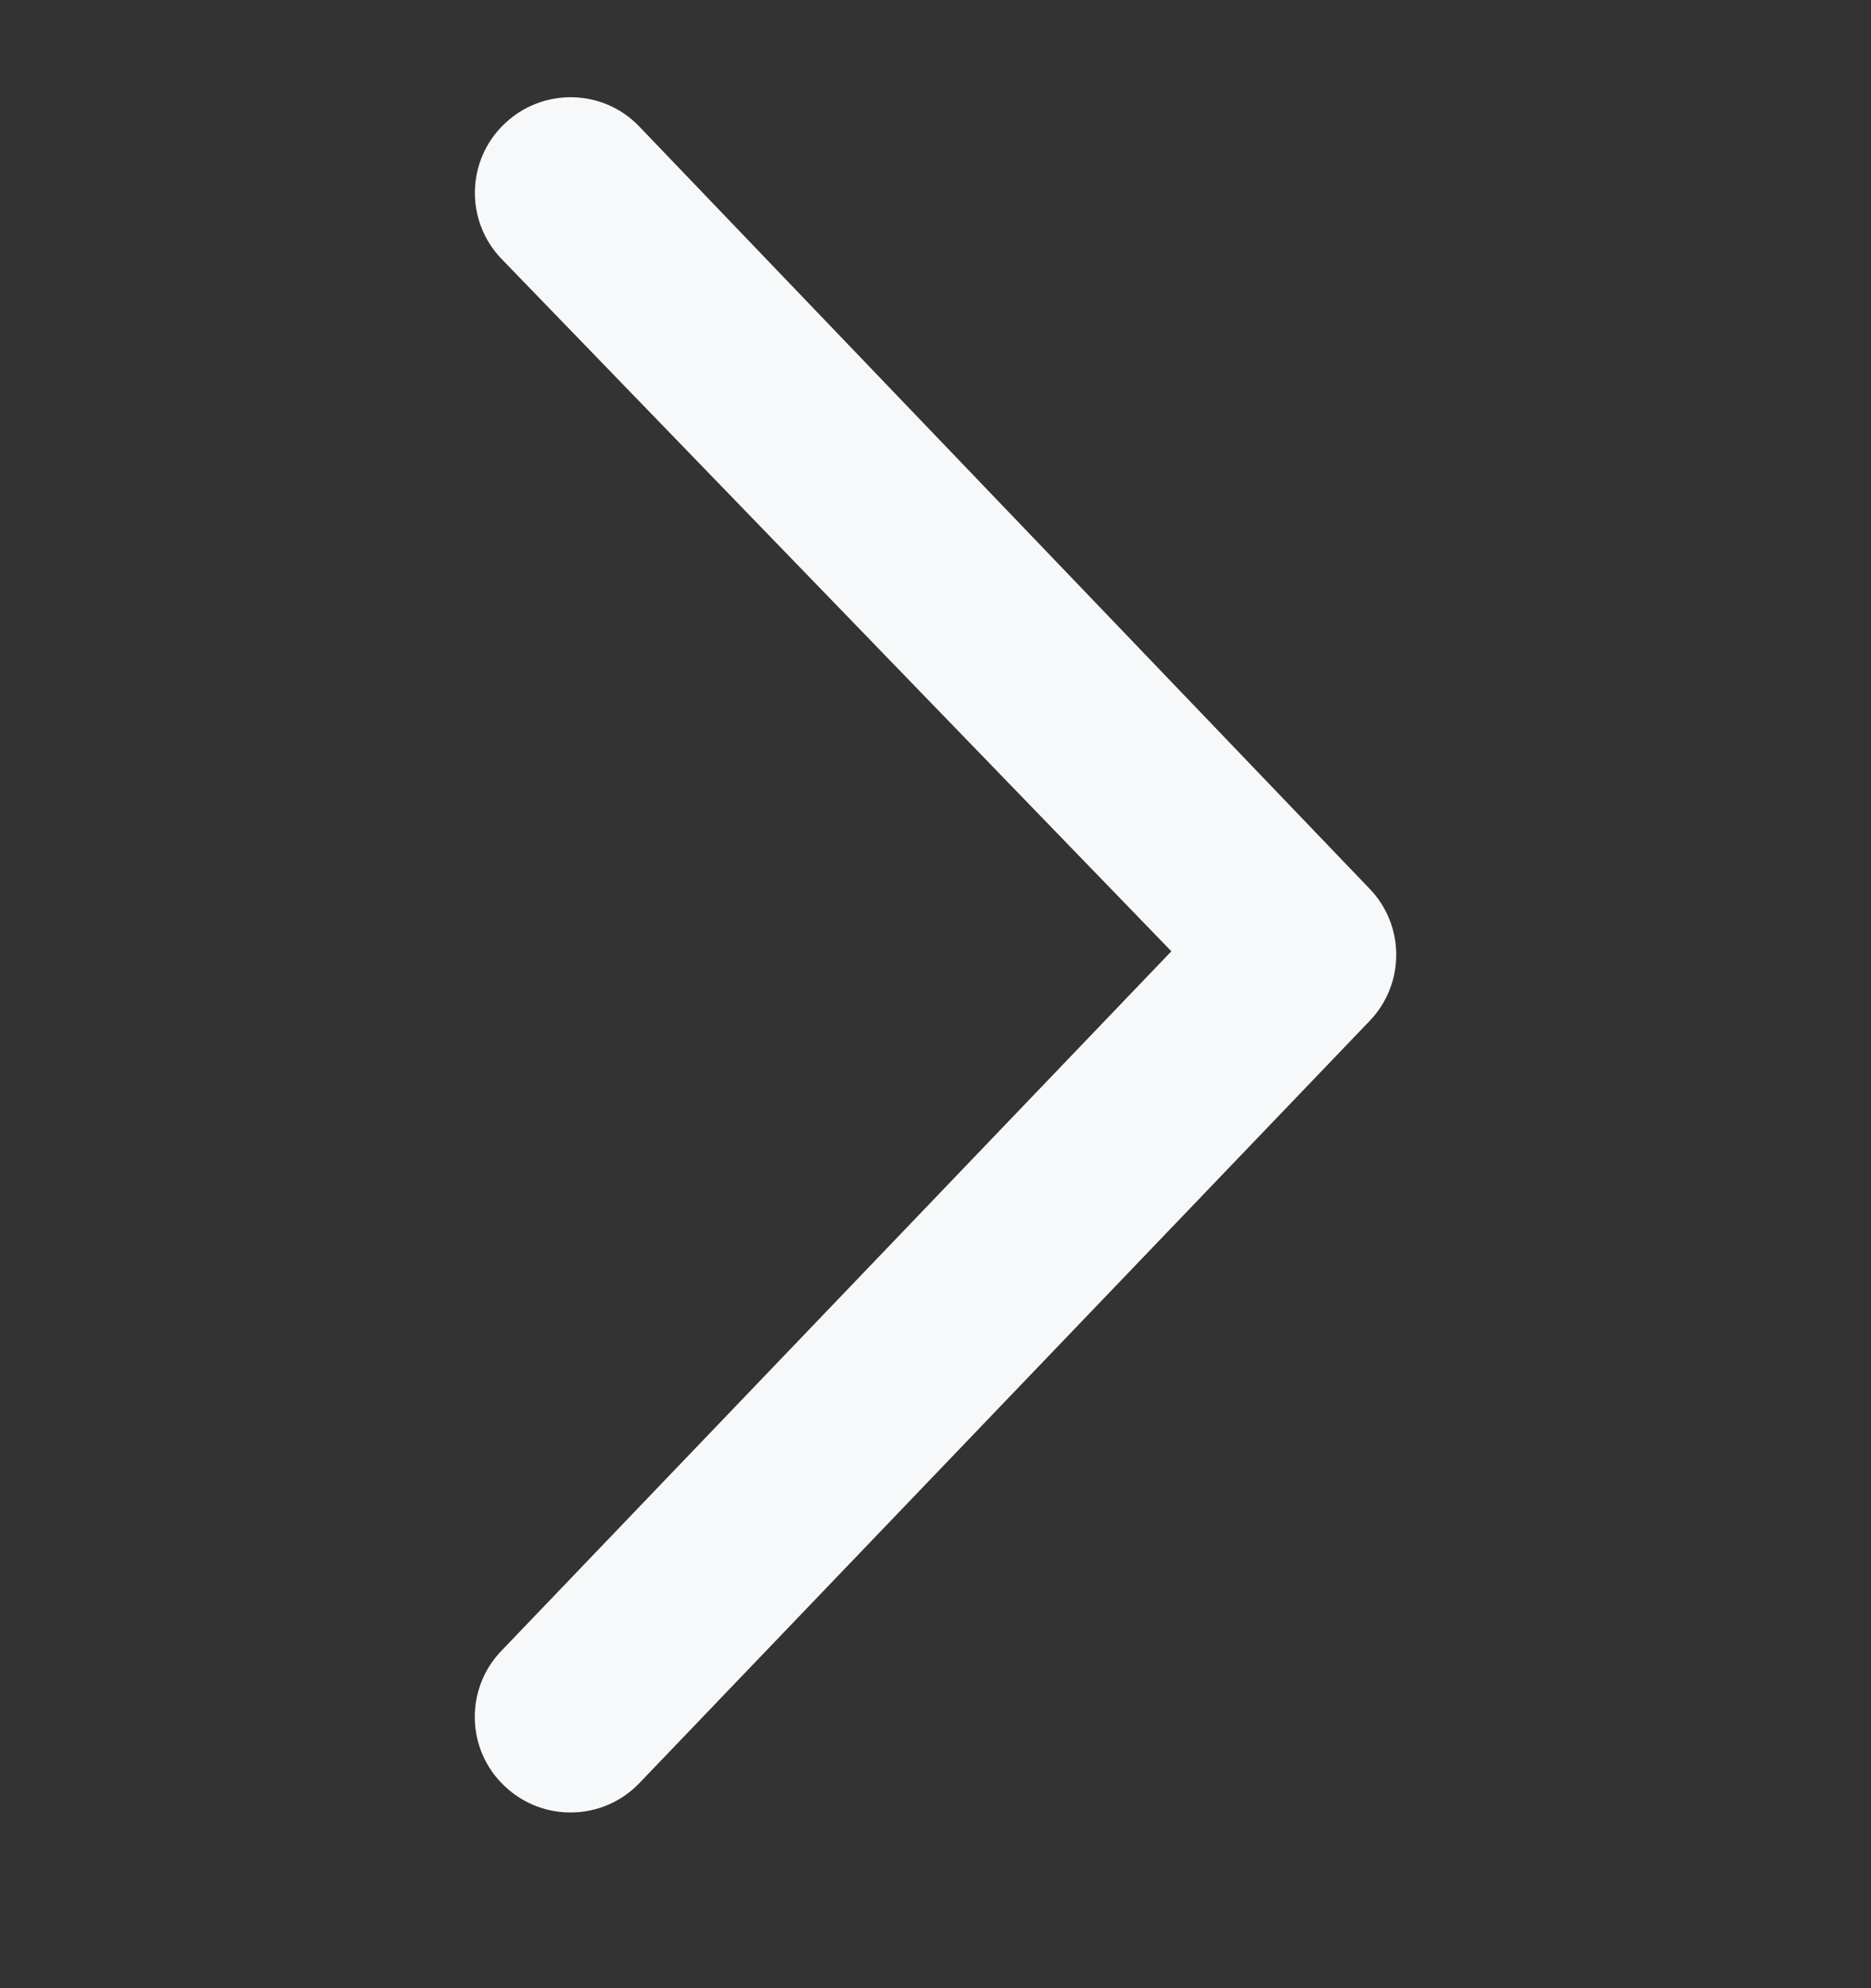 <svg width="16" height="17" viewBox="0 0 16 17" fill="none" xmlns="http://www.w3.org/2000/svg"><rect x="0" y="0" width="16" height="17" fill="#333333" stroke="none"/><g id="Icon [FA Regular]" clip-path="url(#clip0_764_63309)"><path id="Vector" d="M5.469 1.084L11.712 7.599C11.864 7.756 11.94 7.961 11.94 8.164C11.94 8.368 11.864 8.572 11.712 8.73L5.469 15.245C5.157 15.572 4.639 15.583 4.313 15.27C3.985 14.959 3.975 14.438 4.289 14.114L10.017 8.134L4.29 2.215C3.976 1.891 3.986 1.37 4.314 1.059C4.64 0.746 5.159 0.757 5.469 1.084Z" fill="#F7F8F9"/></g><defs><clipPath id="clip0_764_63309"><rect width="16" height="16" fill="white" transform="translate(0 0.164)"/></clipPath></defs></svg>